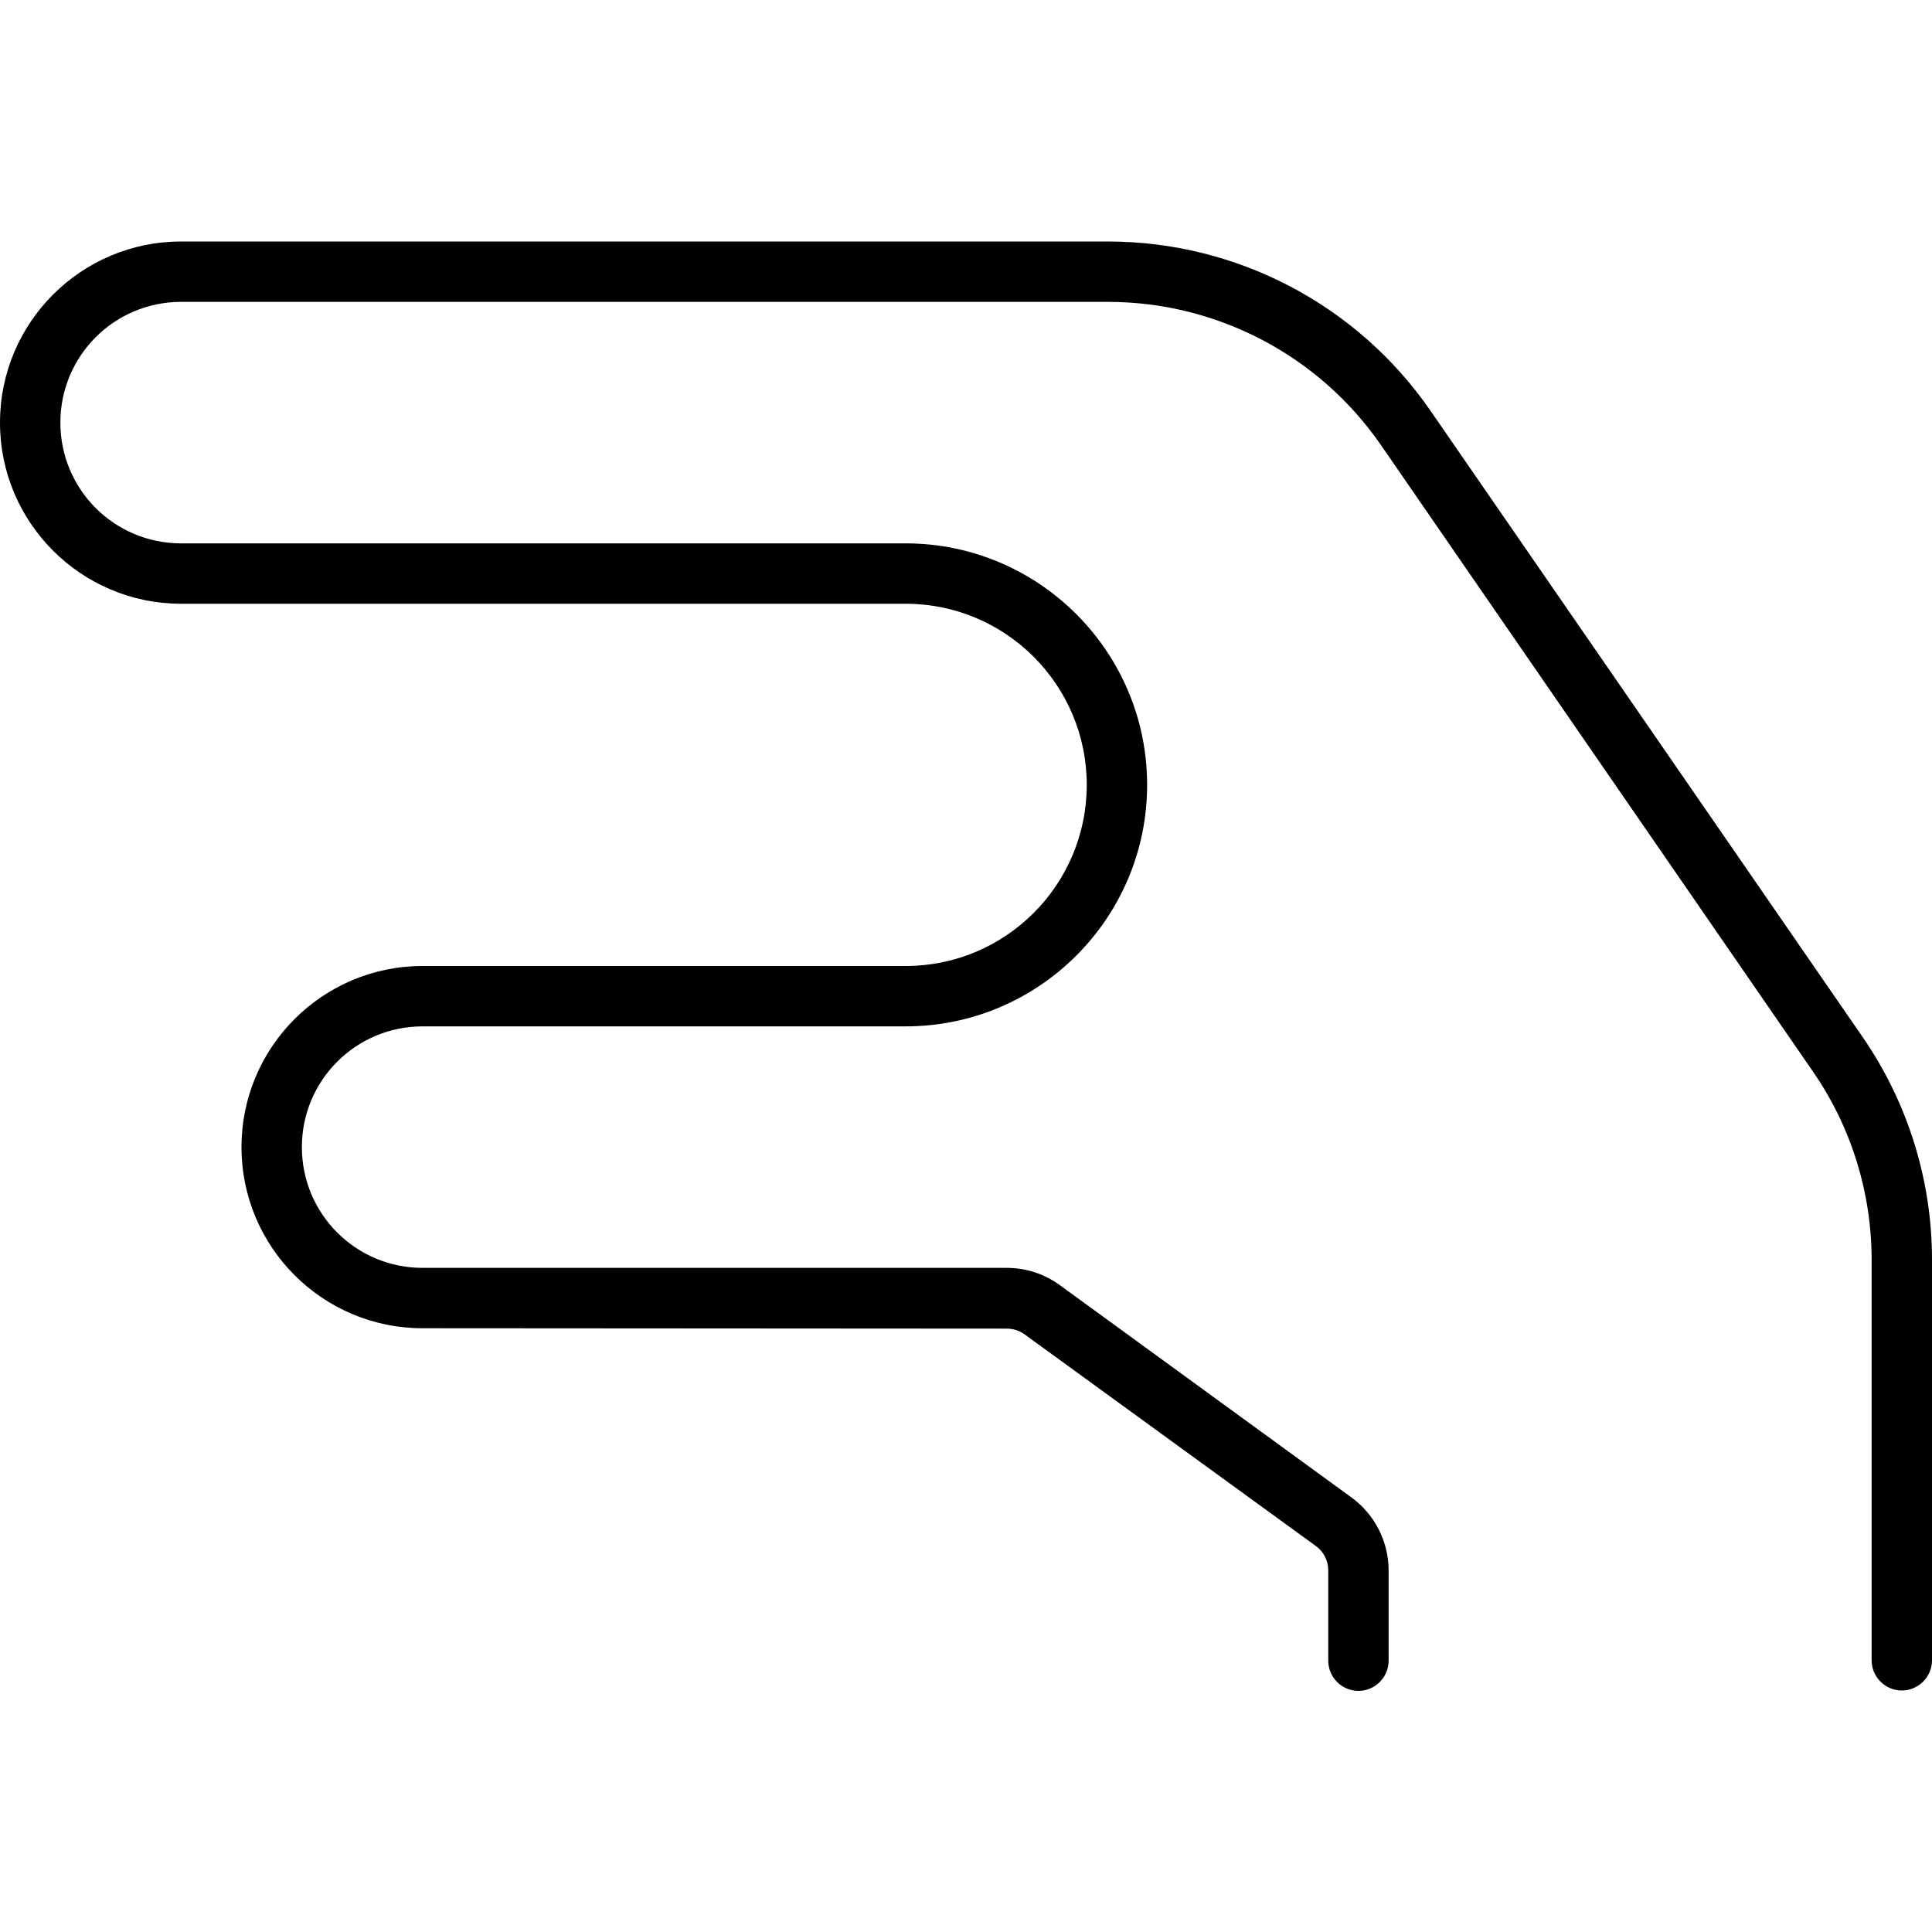 <svg xmlns="http://www.w3.org/2000/svg" viewBox="0 0 512 512"><!--! Font Awesome Pro 6.7.1 by @fontawesome - https://fontawesome.com License - https://fontawesome.com/license (Commercial License) Copyright 2024 Fonticons, Inc. --><path d="M0 112C0 85.5 21.5 64 48 64l245.6 0c34.2 0 66.2 16.8 85.6 45L493.6 274.8c12 17.4 18.4 38 18.4 59L512 440c0 4.4-3.6 8-8 8s-8-3.6-8-8l0-106.1c0-17.8-5.4-35.3-15.6-50L366 118c-16.4-23.8-43.5-38-72.4-38L48 80c-17.7 0-32 14.3-32 32s14.3 32 32 32l192 0c35.3 0 64 28.7 64 64s-28.7 64-64 64l-128 0c-17.7 0-32 14.3-32 32s14.3 32 32 32l154.8 0c5.1 0 10 1.6 14.1 4.6l77.2 56.2c6.2 4.5 9.9 11.7 9.9 19.4l0 23.9c0 4.4-3.6 8-8 8s-8-3.6-8-8l0-23.9c0-2.6-1.2-5-3.3-6.5l-77.2-56.1c-1.4-1-3-1.5-4.7-1.5L112 352c-26.5 0-48-21.5-48-48s21.5-48 48-48l128 0c26.5 0 48-21.5 48-48s-21.5-48-48-48L48 160c-26.5 0-48-21.5-48-48z"/></svg>